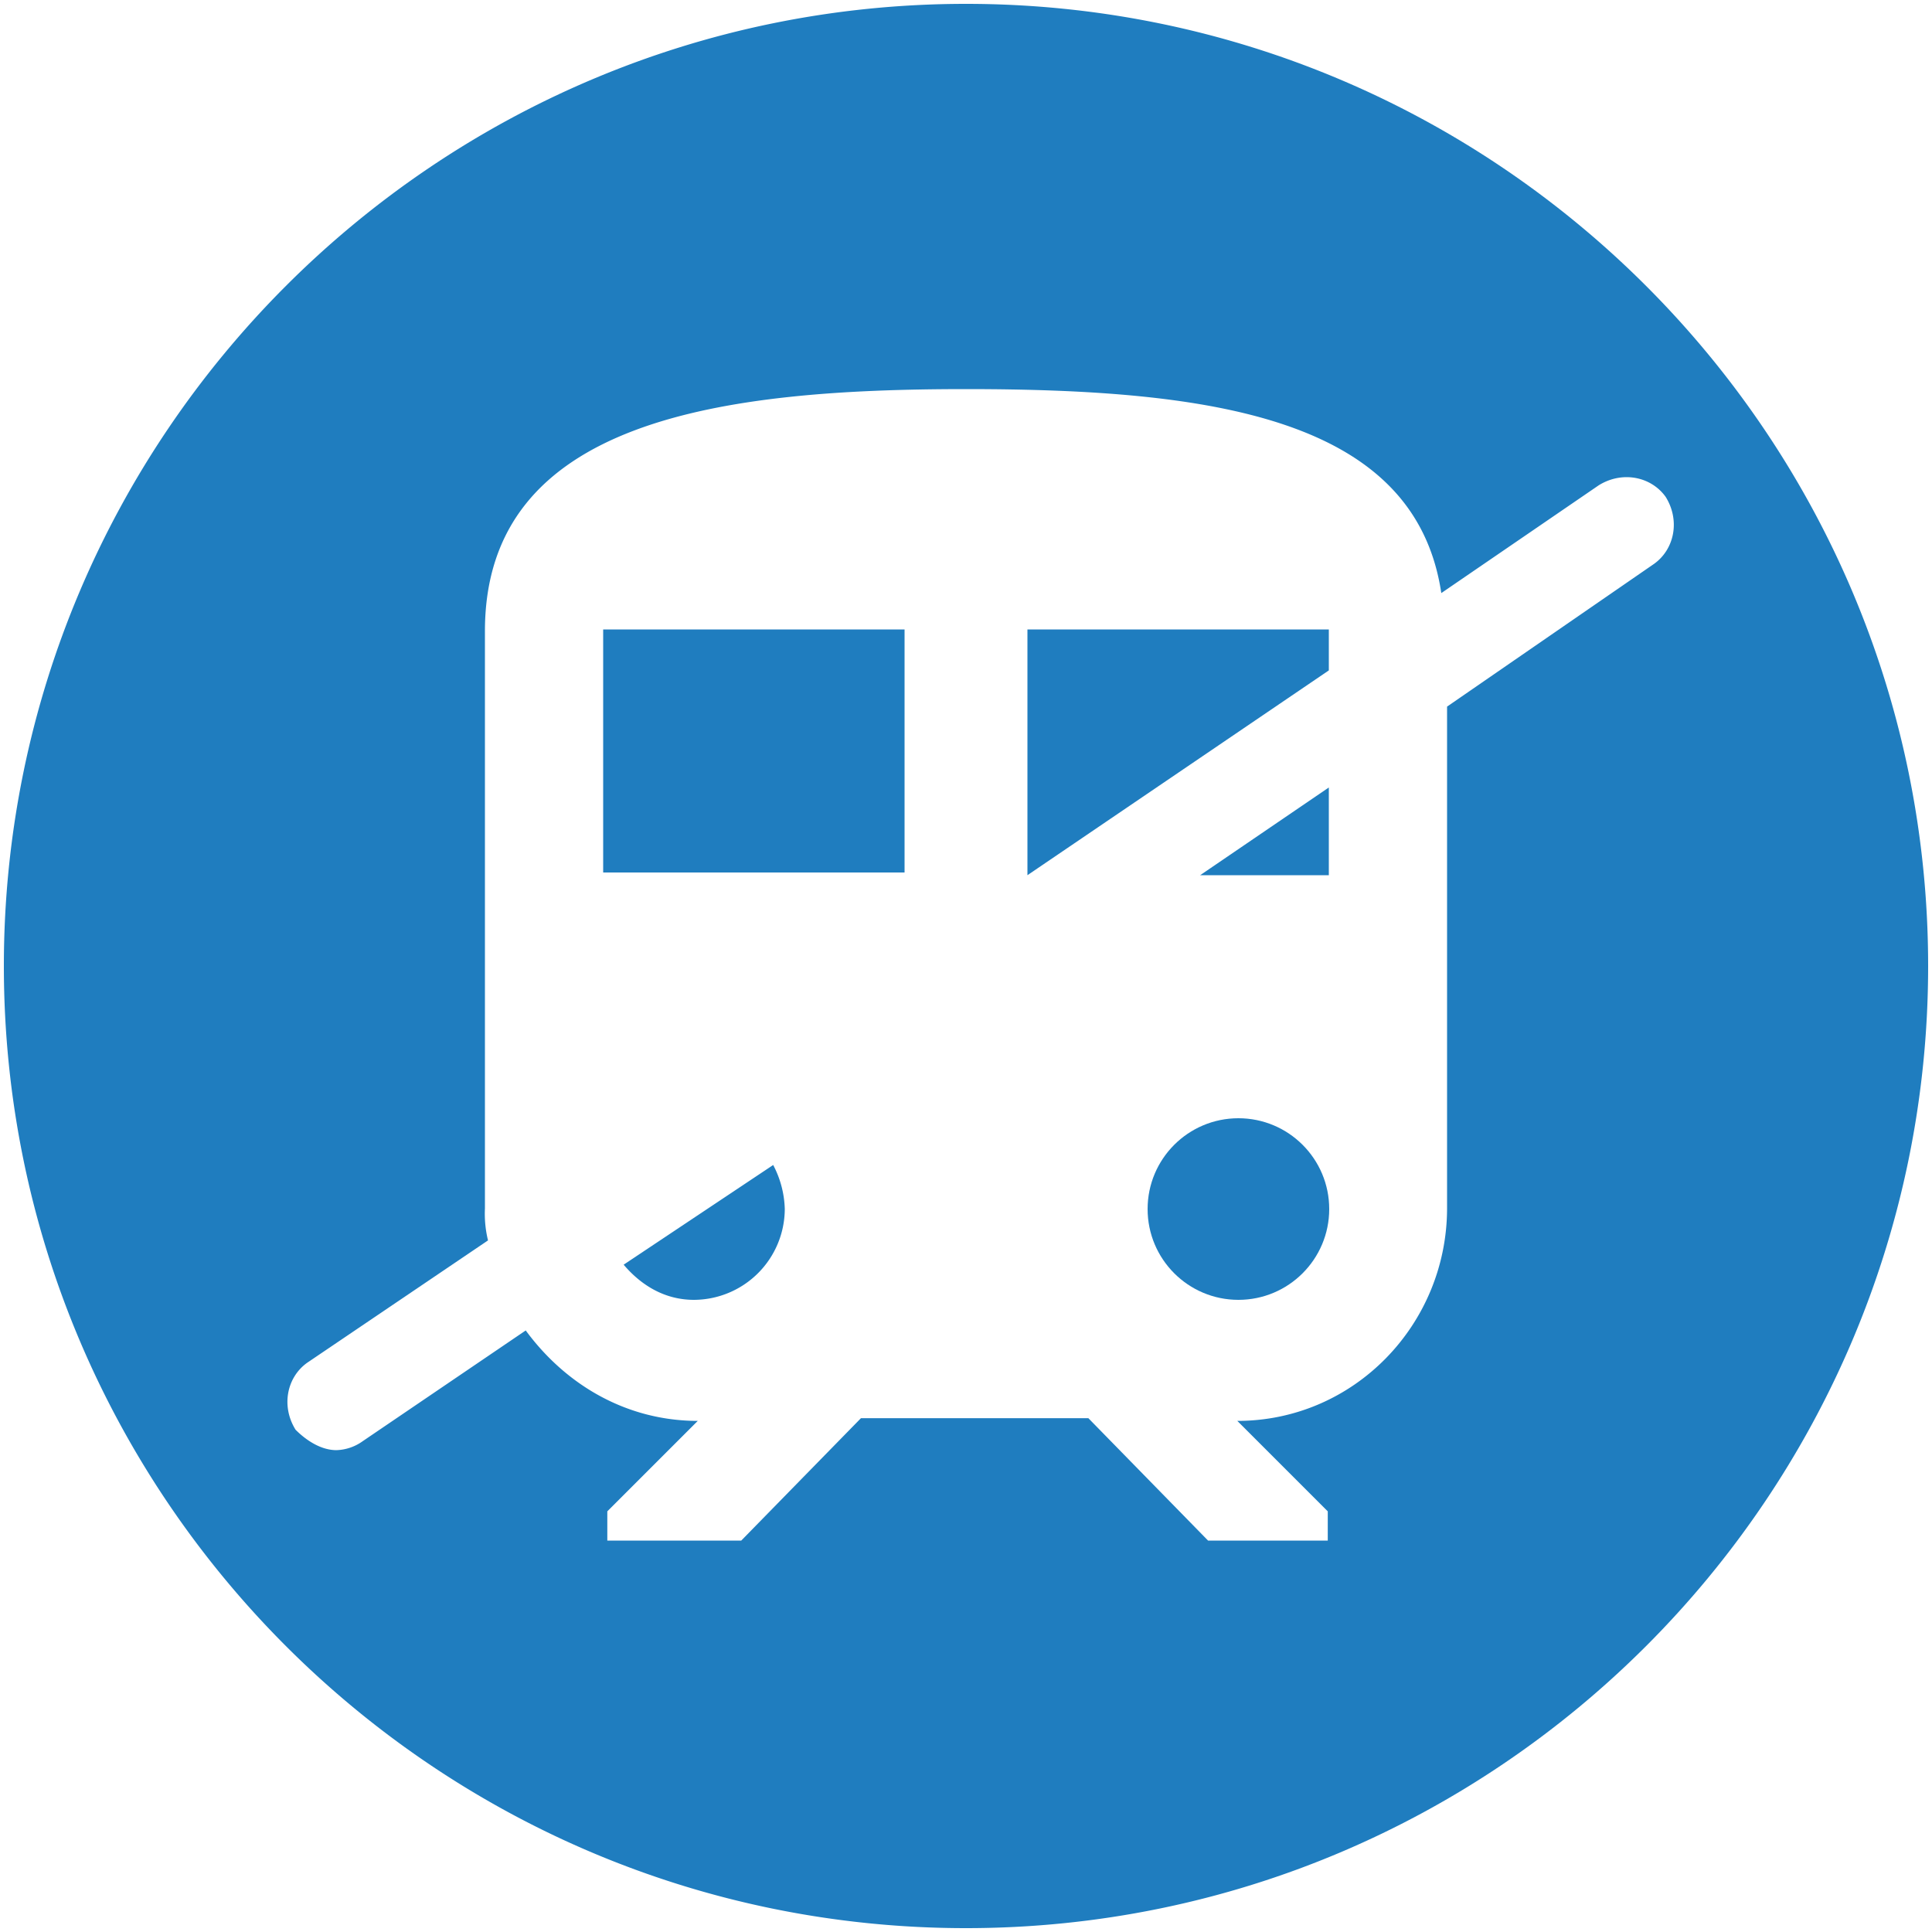 <svg viewBox="0 0 500 500"><path d="M250,1C112.652,1,1,112.652,1,250S112.652,499,250,499,499,387.348,499,250,387.348,1,250,1ZM374.5,182.87V312.648c0,30.179-24.103,55.079-54.282,55.079l23.406,23.406v7.57H312.648L281.673,367.03H222.809l-30.976,31.673H157.173v-7.57l23.406-23.406c-18.127,0-33.964-9.064-44.521-23.406l-42.23,28.685a12.276,12.276,0,0,1-6.773,2.291c-3.785,0-7.57-2.291-10.558-5.279-3.785-6.076-2.291-13.546,2.988-17.33l46.812-31.673a29.136,29.136,0,0,1-.797-8.267v-149.4C125.5,108.269,187.352,100.7,250,100.7c64.142,0,116.233,7.57,123.006,52.788L413.742,125.6c6.076-3.785,13.546-2.291,17.33,2.988,3.785,6.076,2.291,13.546-2.988,17.33Z" fill="#1f7dbf"/><path d="M161.4,327.3c4.5,5.3,10.6,9.1,18.2,9.1a23.602,23.602,0,0,0,23.5-23.5,25.878,25.878,0,0,0-3-11.4Z" fill="#1f7dbf"/><circle cx="320.5" cy="312.9" r="23.5" fill="#1f7dbf"/><path d="M156.1,162.9h78v62.9h-78Zm109.8,63.6,78-53V162.9h-78Zm78,0V203.8l-33.3,22.7Z" fill="#1f7dbf"/></svg>